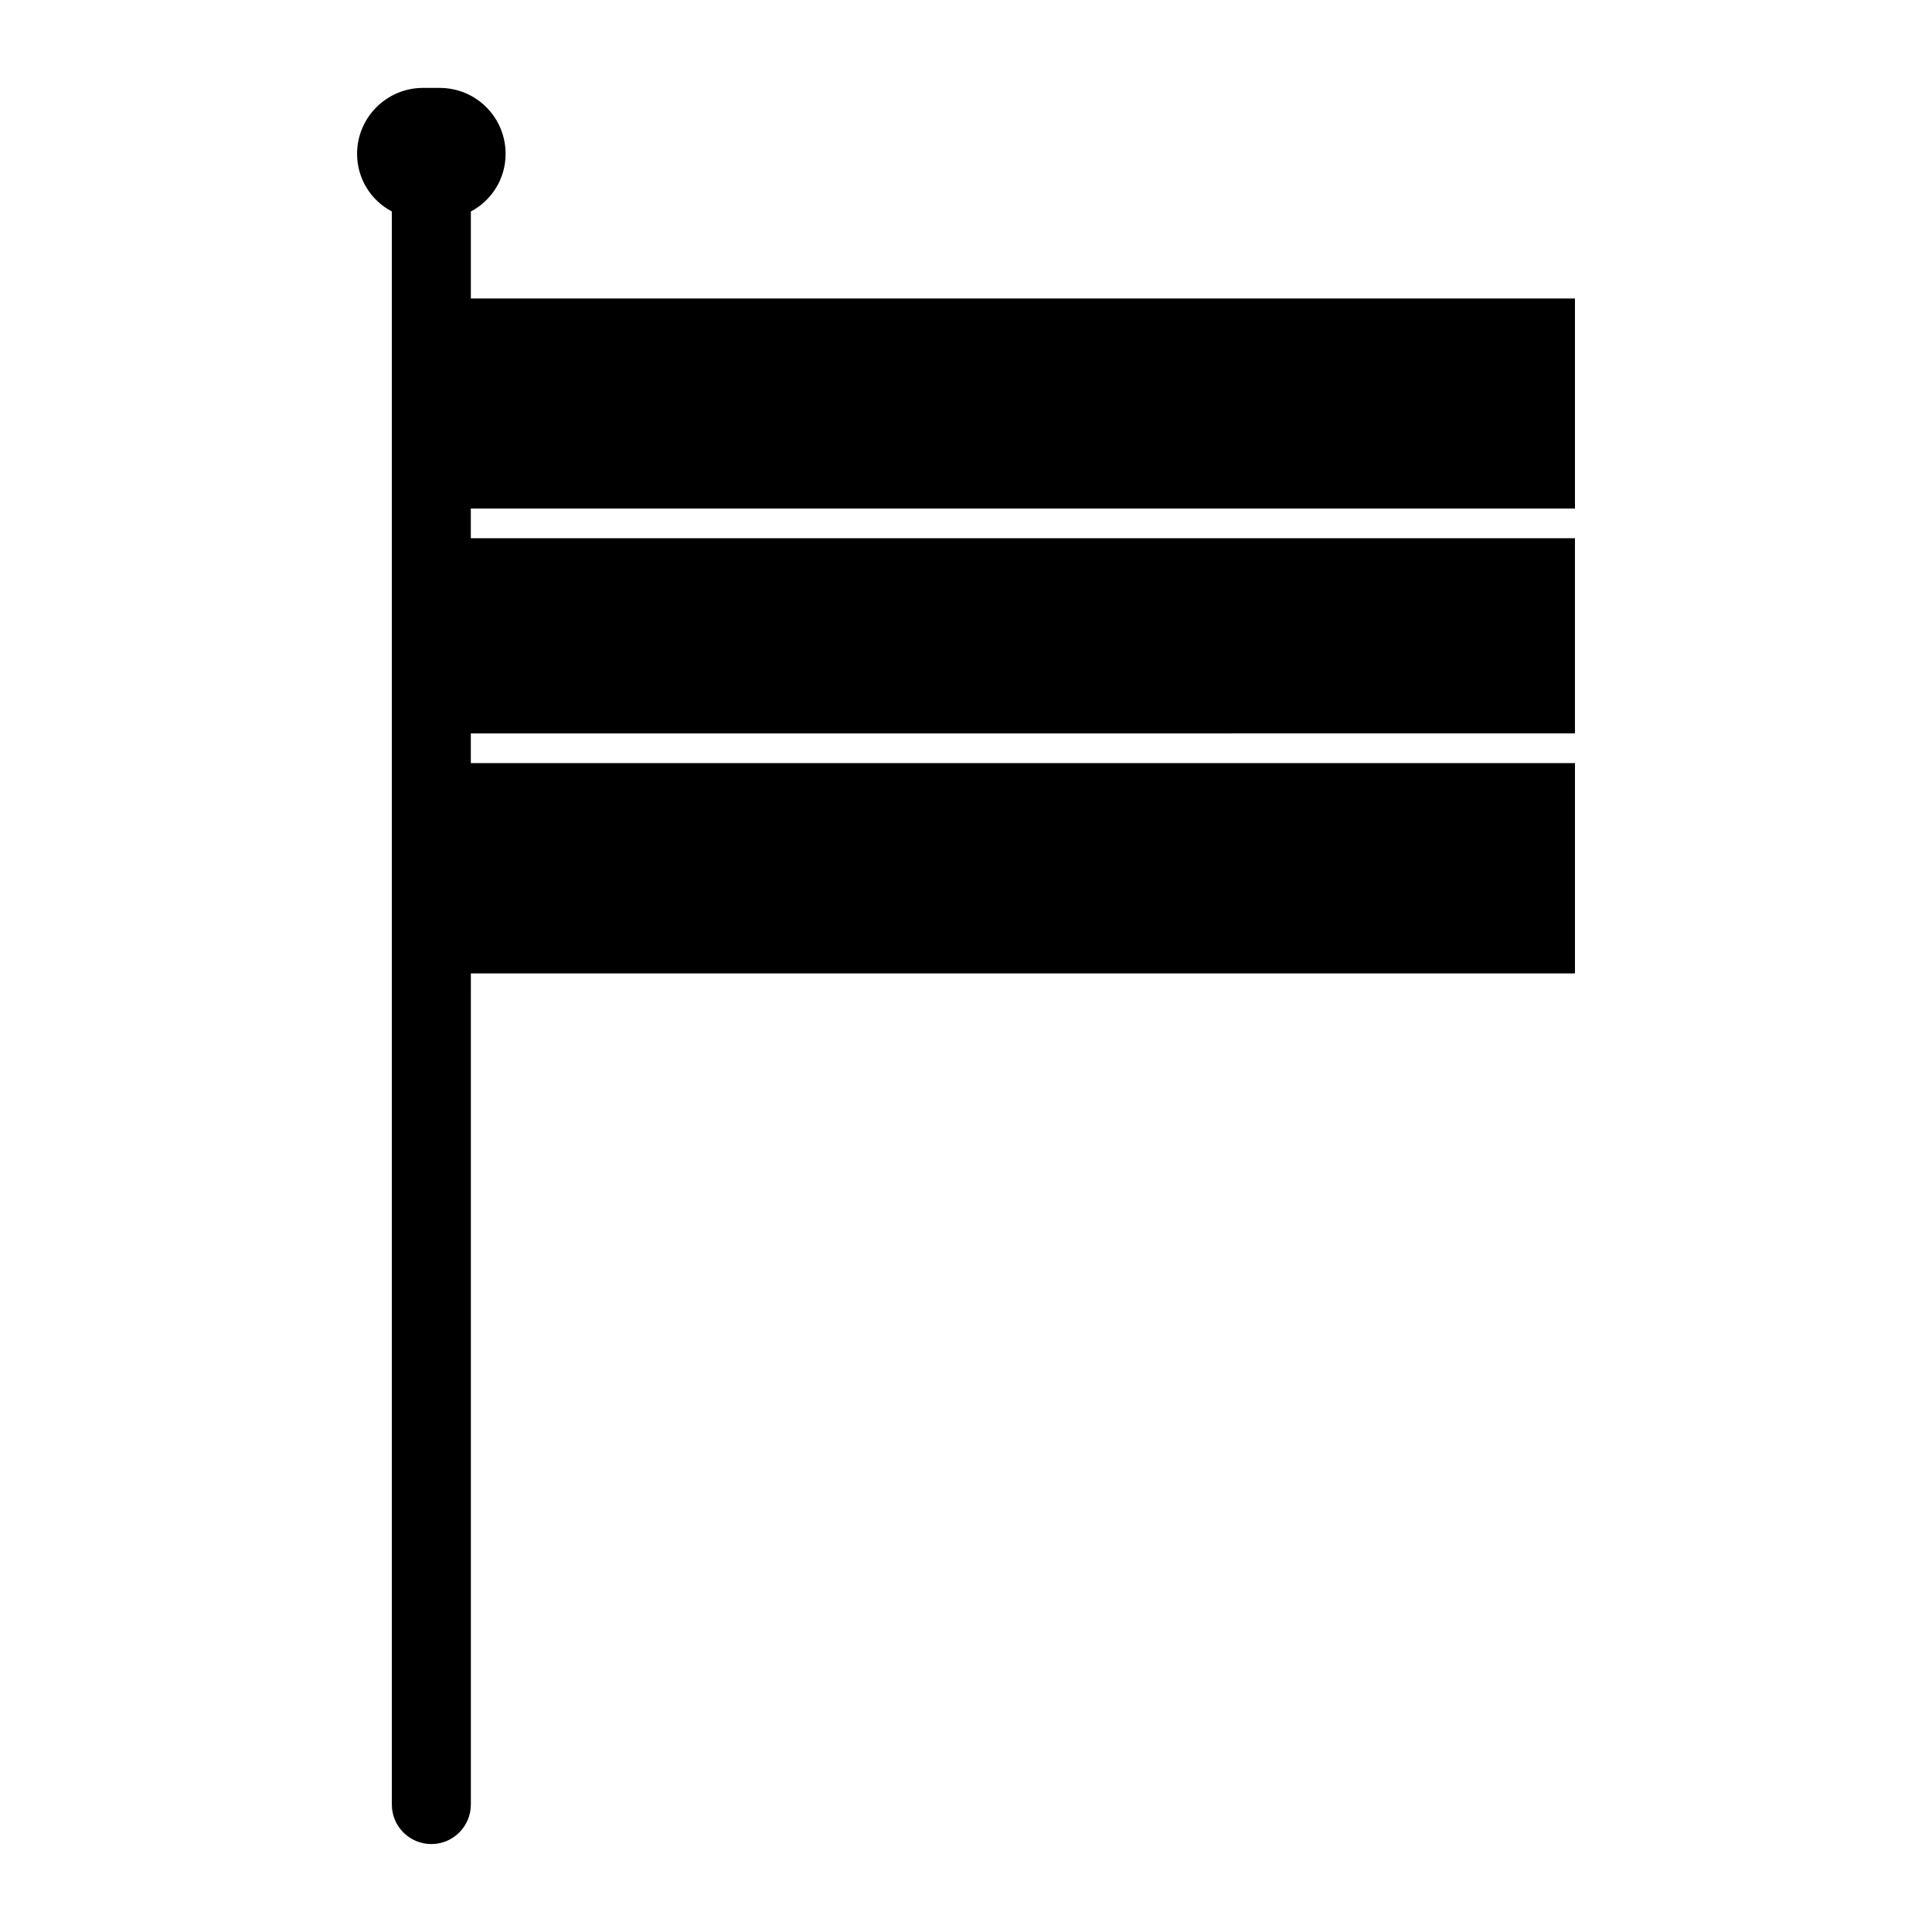<?xml version="1.0" encoding="UTF-8"?>
<!-- Uploaded to: ICON Repo, www.iconrepo.com, Generator: ICON Repo Mixer Tools -->
<svg fill="#000000" width="800px" height="800px" version="1.1" viewBox="144 144 512 512" xmlns="http://www.w3.org/2000/svg">
 <path d="m272.71 278.77h288.67v-55.656h-292.6v-23.062c5.5-2.914 9.207-8.66 9.207-15.273 0-9.684-7.793-17.484-17.484-17.484h-4.402c-9.602 0-17.473 7.801-17.473 17.484 0 6.613 3.707 12.359 9.211 15.266v422.18c0 5.738 4.644 10.469 10.469 10.469s10.469-4.731 10.469-10.469l0.004-216.32v-3.938h292.6v-55.734l-3.938 0.004h-288.67v-7.871h3.938l284.73-0.004h3.938v-51.719h-292.61v-7.871z"/>
</svg>